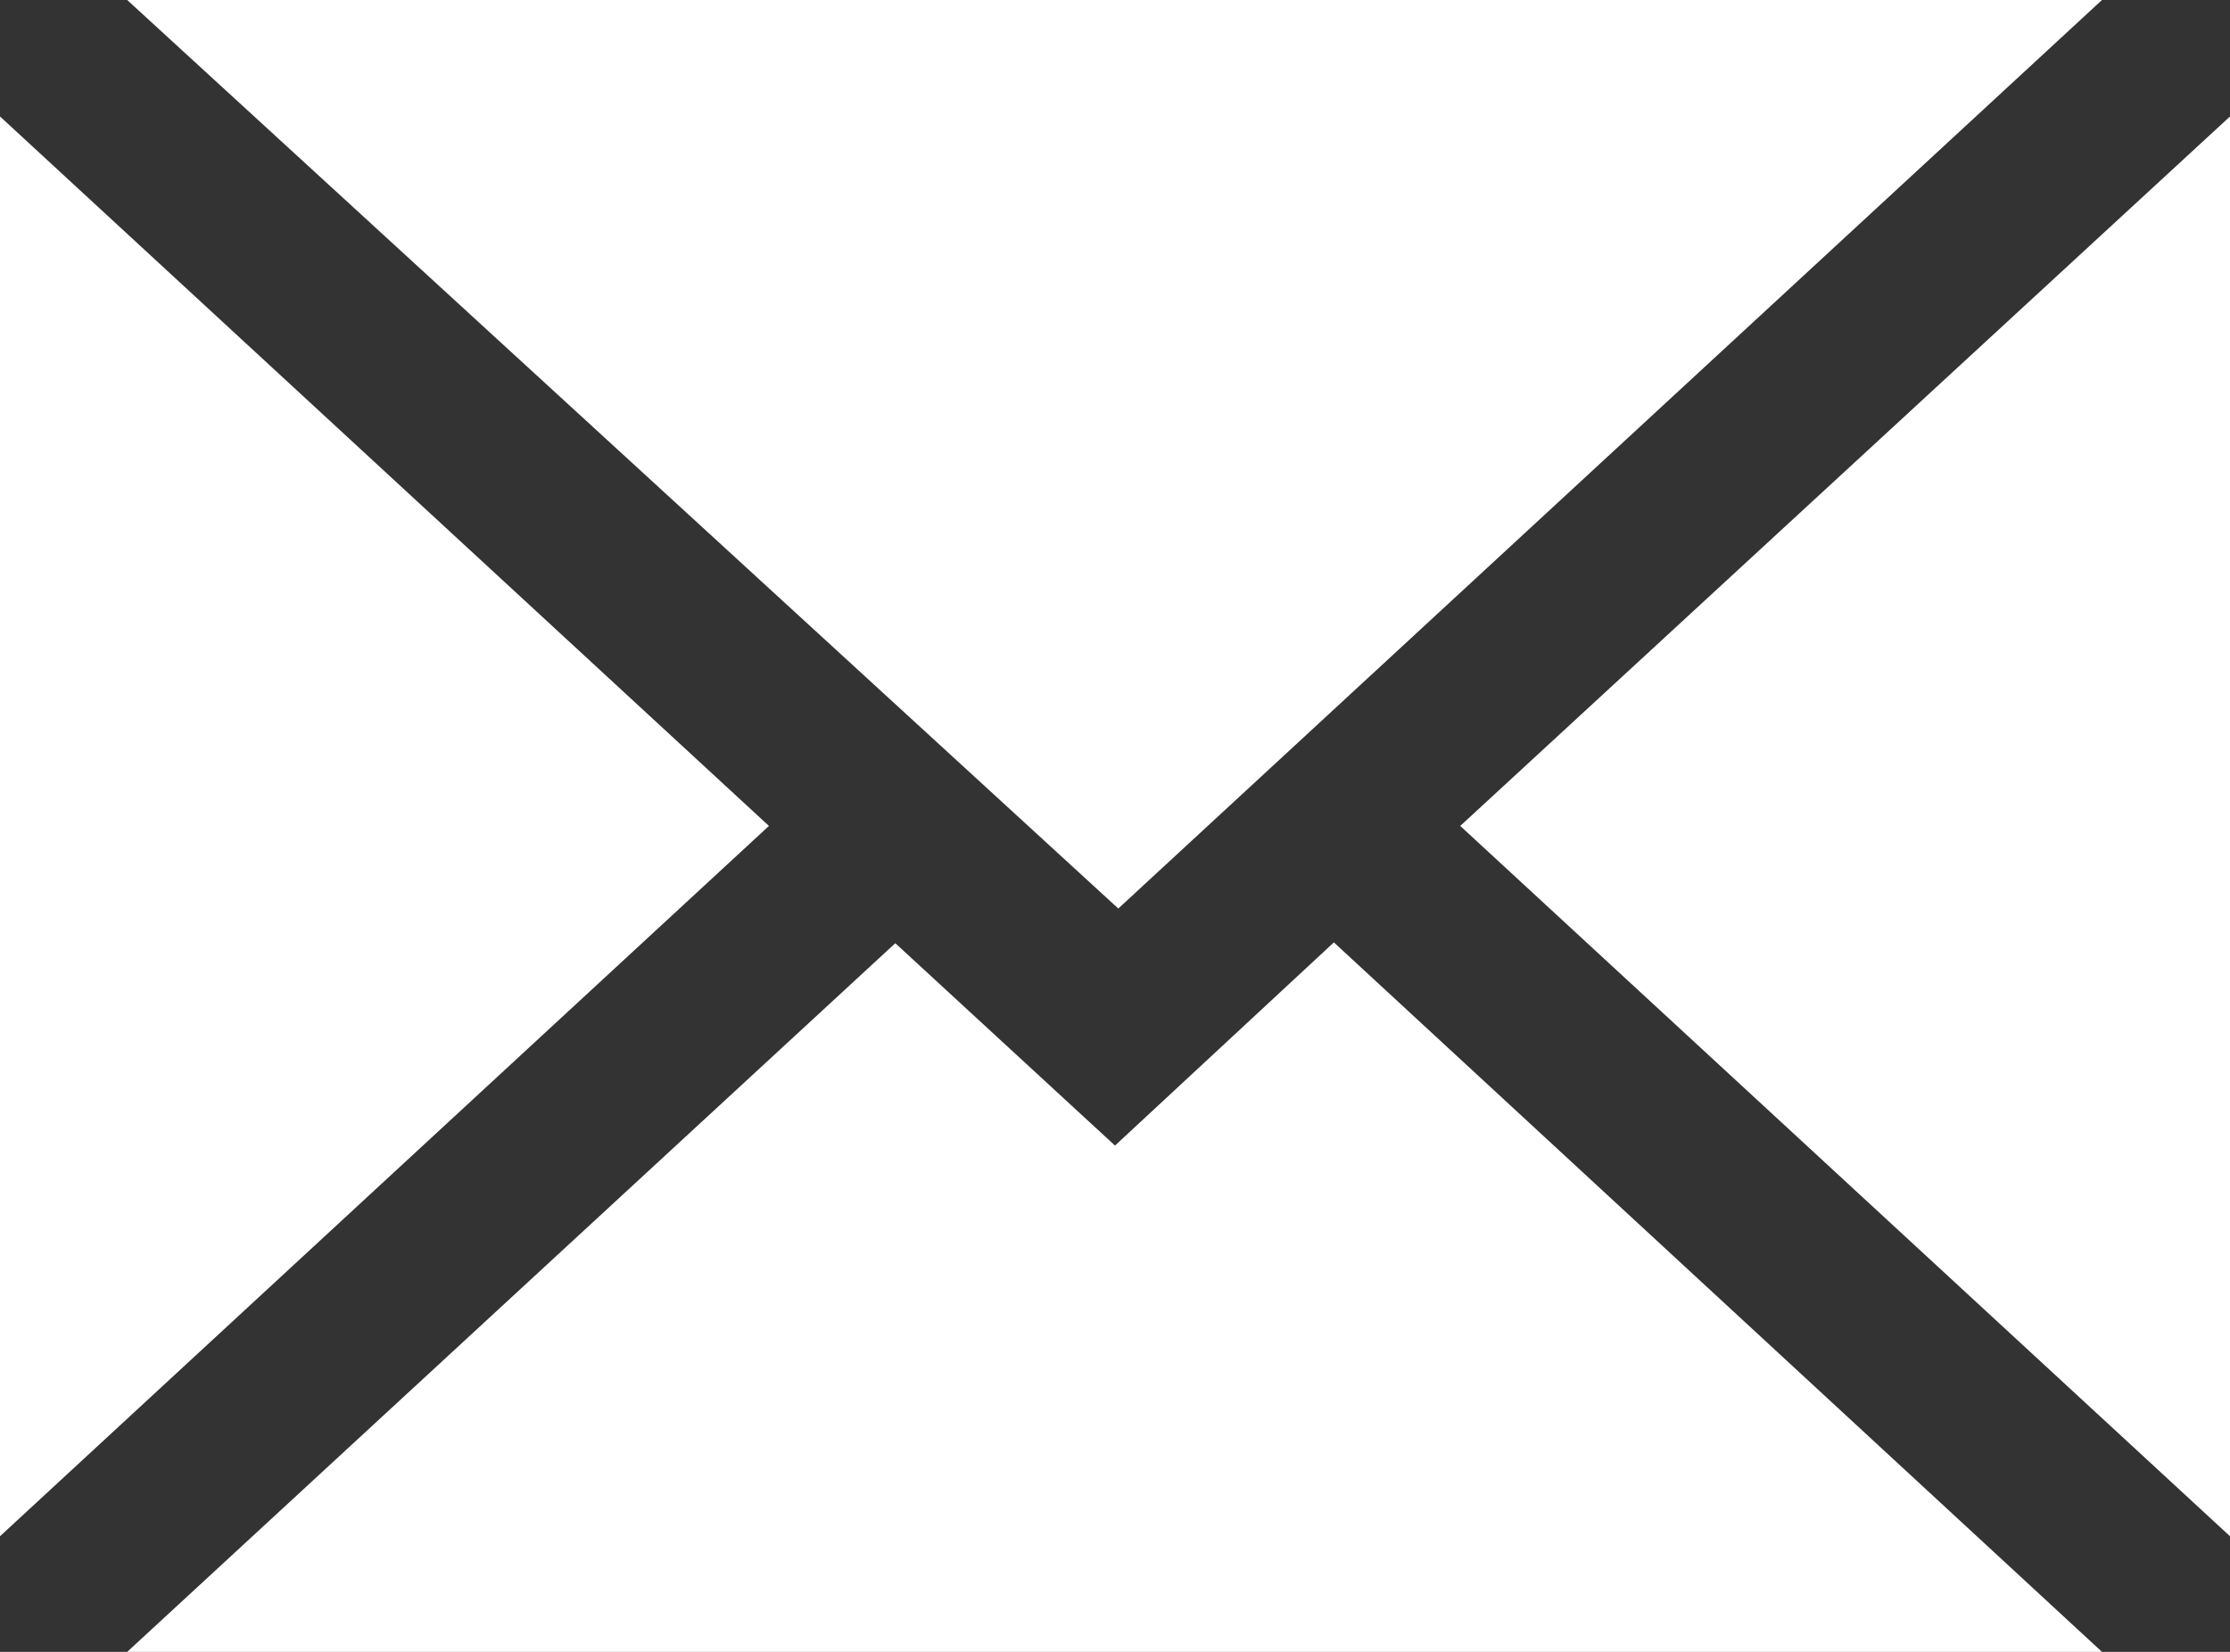 <svg xmlns="http://www.w3.org/2000/svg" viewBox="0 0 27 20">
  <rect x="0" y="0" width="27" height="20" fill="#333333" stroke="none"/>
  <title>Kreslicí plátno 1</title>
  <g id="Shape_1_kopie_2" data-name="Shape 1 kopie 2" style="isolation: isolate">
    <g id="Shape_1_kopie_2-2" data-name="Shape 1 kopie 2">
      <path d="M17.68,10,27,18.6V1.41ZM13.5,13.87l-2.66-2.45L1.54,20H25.45l-9.3-8.59ZM25.45,0H1.54l12,11ZM0,1.41V18.6L9.31,10Z" fill="#fff"/>
    </g>
  </g>
</svg>
